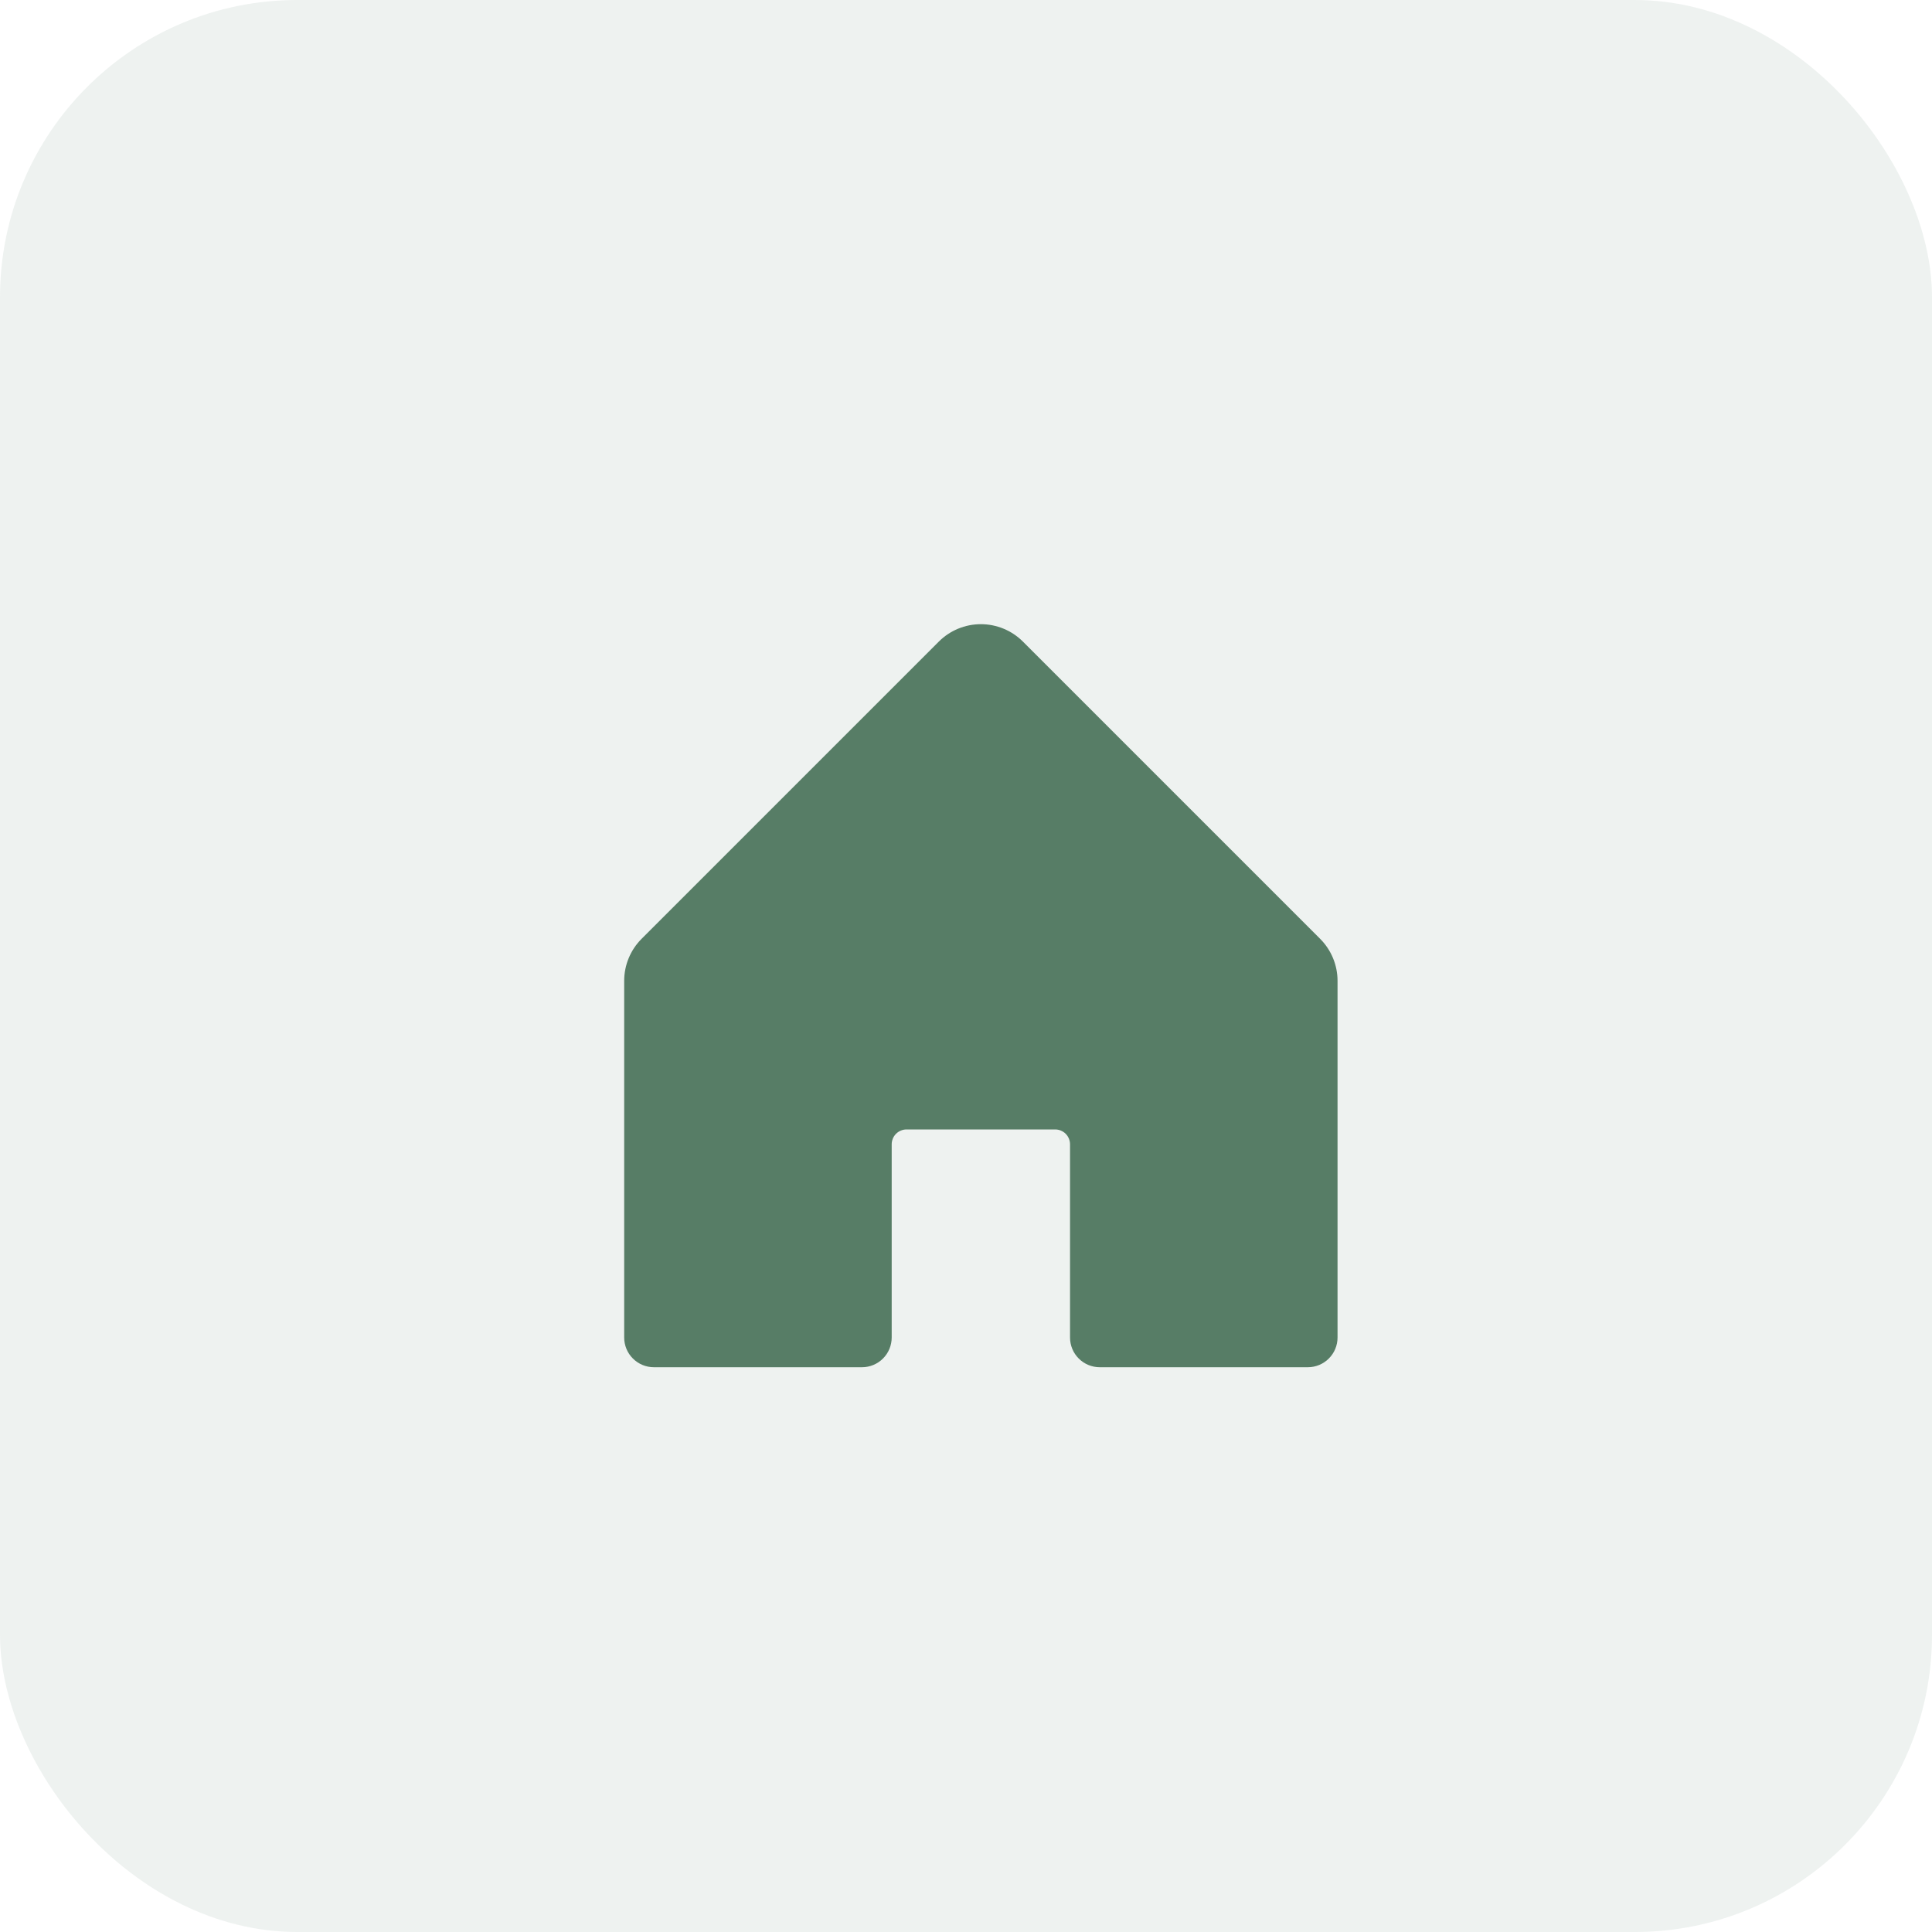 <?xml version="1.0" encoding="UTF-8"?> <svg xmlns="http://www.w3.org/2000/svg" width="65" height="65" viewBox="0 0 65 65" fill="none"><rect width="65" height="65" rx="10" fill="#577D66" fill-opacity="0.1"></rect><path d="M45 32.999V44.999C45 45.264 44.895 45.519 44.707 45.706C44.52 45.894 44.265 45.999 44 45.999H37C36.735 45.999 36.48 45.894 36.293 45.706C36.105 45.519 36 45.264 36 44.999V38.499C36 38.367 35.947 38.239 35.854 38.145C35.76 38.052 35.633 37.999 35.5 37.999H30.5C30.367 37.999 30.24 38.052 30.146 38.145C30.053 38.239 30 38.367 30 38.499V44.999C30 45.264 29.895 45.519 29.707 45.706C29.52 45.894 29.265 45.999 29 45.999H22C21.735 45.999 21.48 45.894 21.293 45.706C21.105 45.519 21 45.264 21 44.999V32.999C21 32.469 21.211 31.96 21.586 31.585L31.586 21.585C31.961 21.21 32.47 21 33 21C33.53 21 34.039 21.21 34.414 21.585L44.414 31.585C44.789 31.96 45 32.469 45 32.999Z" fill="#577D66"></path></svg> 
